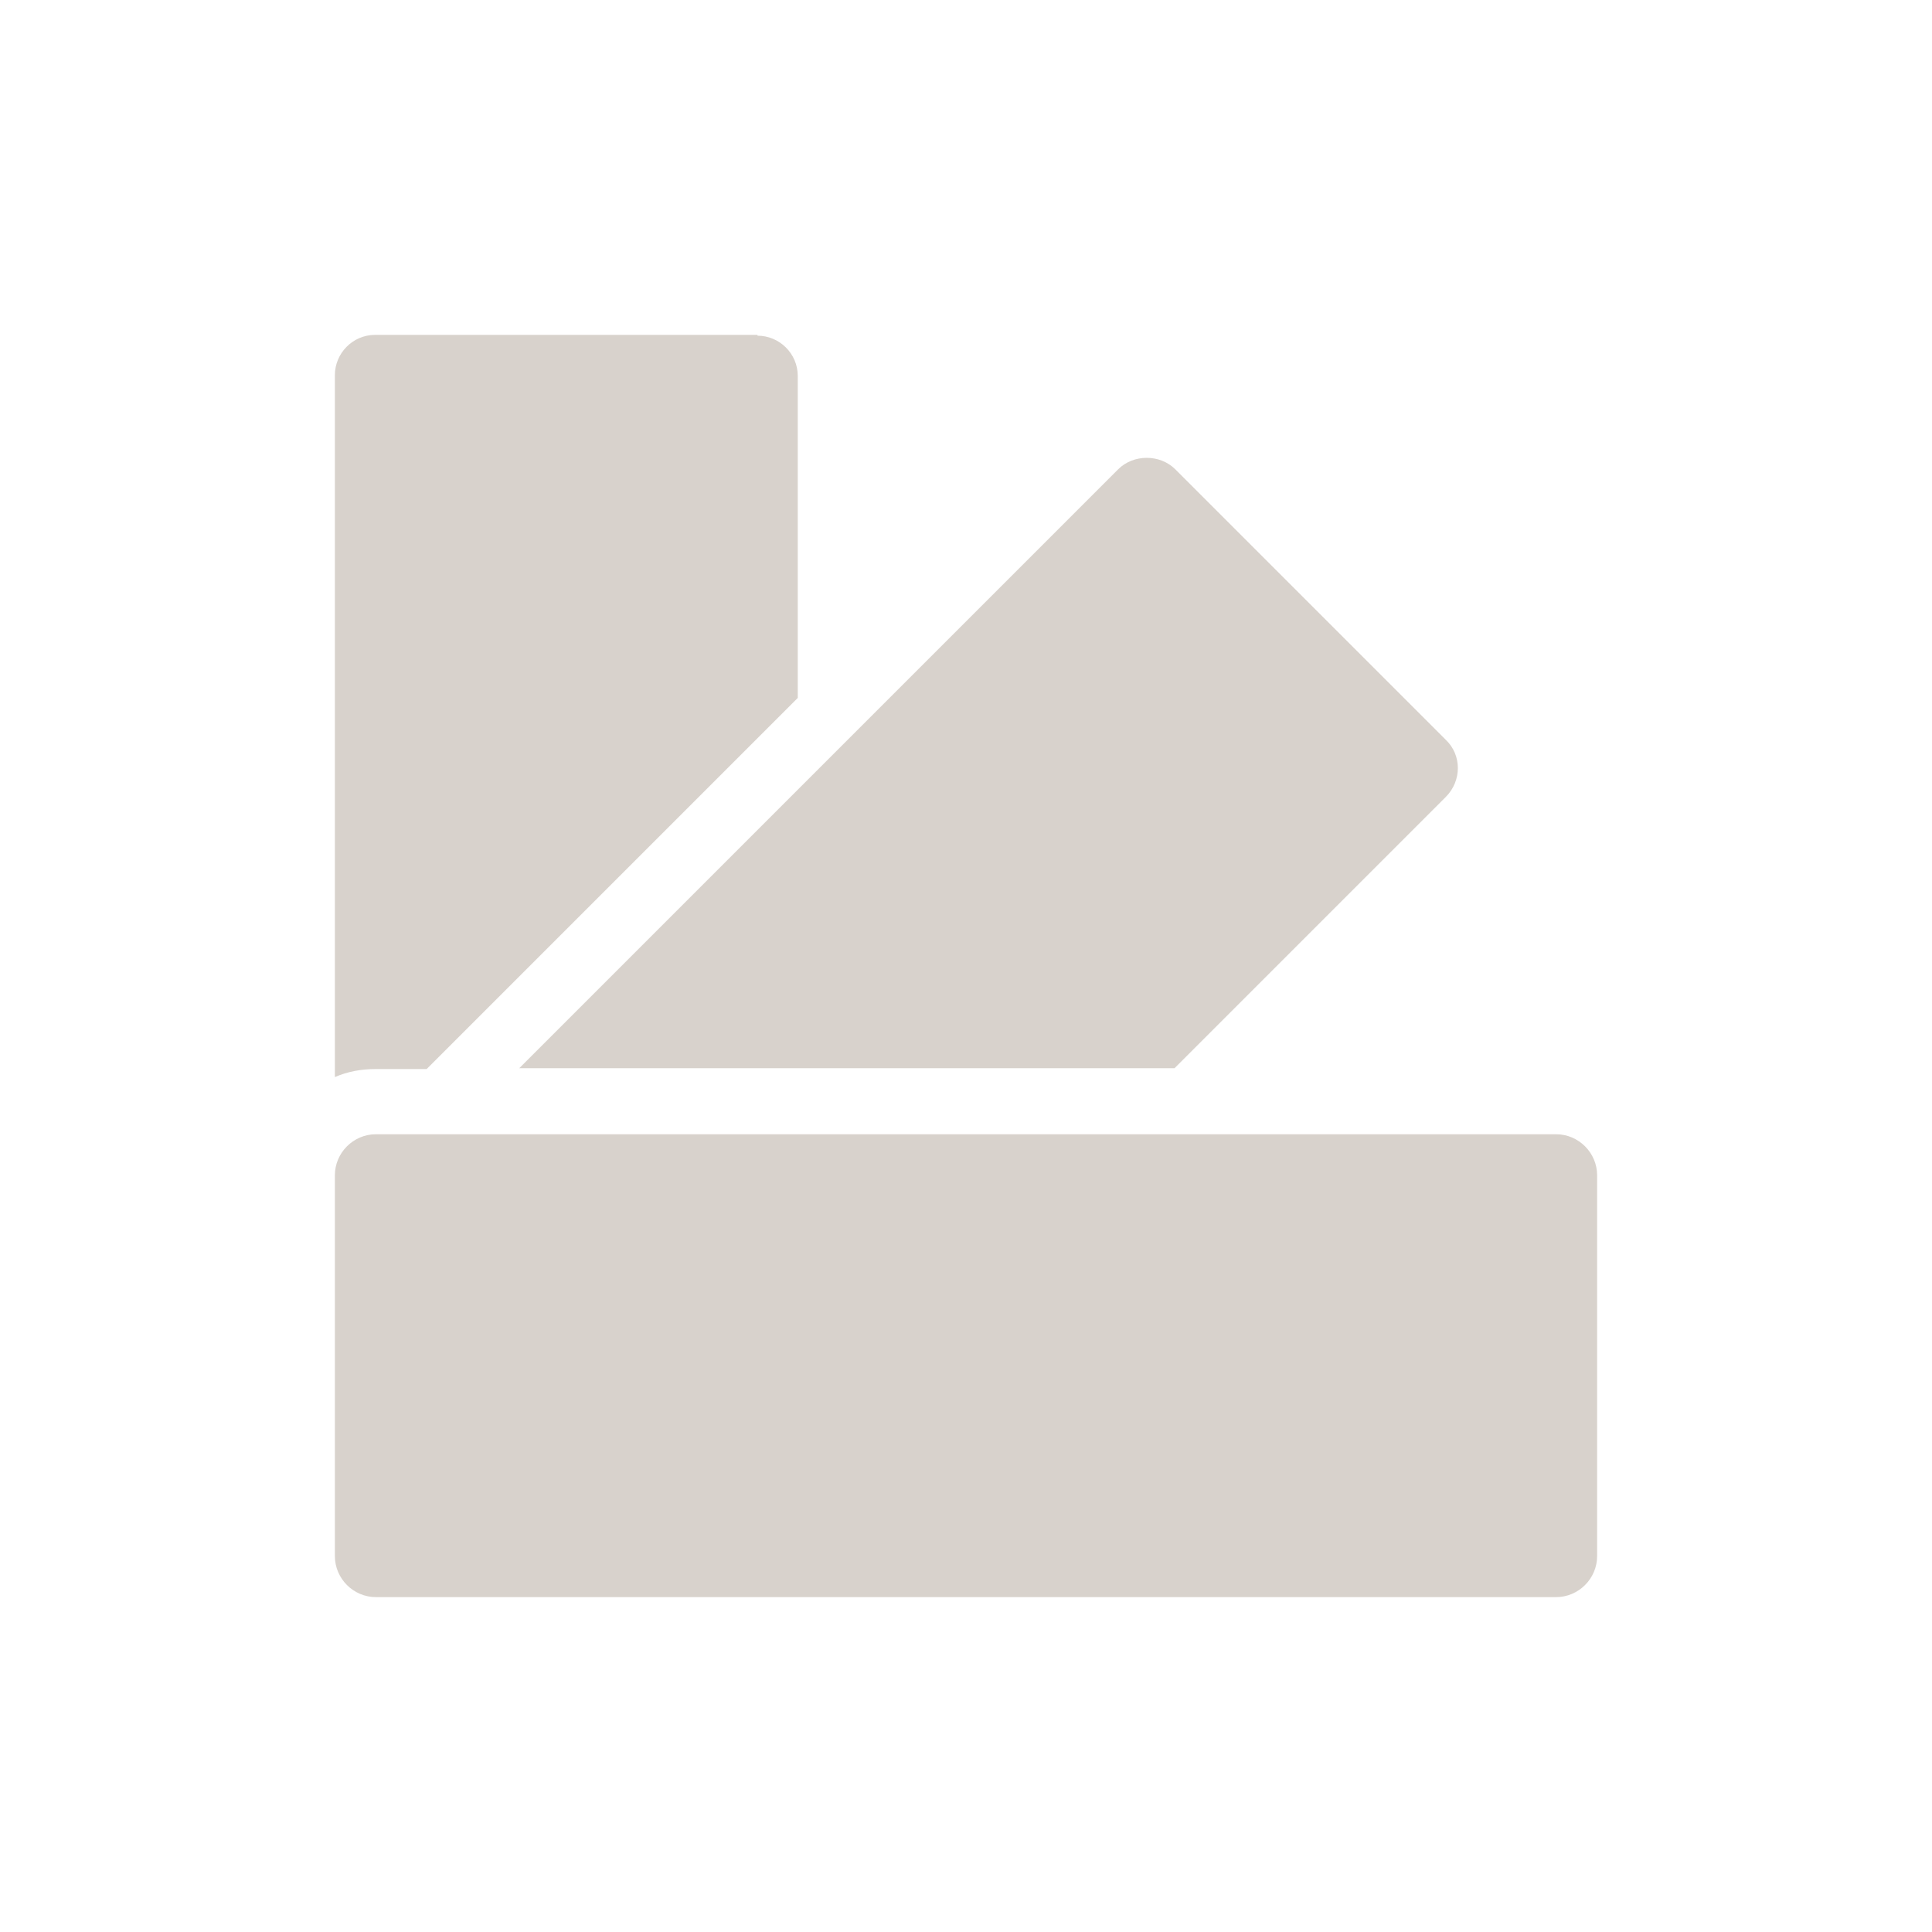 <svg viewBox="0 0 24 24" xmlns="http://www.w3.org/2000/svg" id="Laag_1"><defs><style>.cls-1{fill:#d8d2cc;}</style></defs><path d="M19.33,19.84c.28,0,.51-.23.51-.51v-4.73c0-.28-.23-.51-.51-.51H4.67c-.28,0-.51.23-.51.51v4.73c0,.28.23.51.51.51h14.66Z" class="cls-1"></path><path d="M14.6,5.83c-.19-.19-.52-.19-.71,0l-7.44,7.44h8.14l3.37-3.37c.2-.2.2-.52,0-.71l-3.36-3.36Z" class="cls-1"></path><path d="M9.41,4.16h-4.75c-.28,0-.5.23-.5.5v8.72c.16-.07.33-.1.51-.1h.63l4.61-4.61v-4c0-.28-.23-.5-.5-.5Z" class="cls-1"></path></svg>